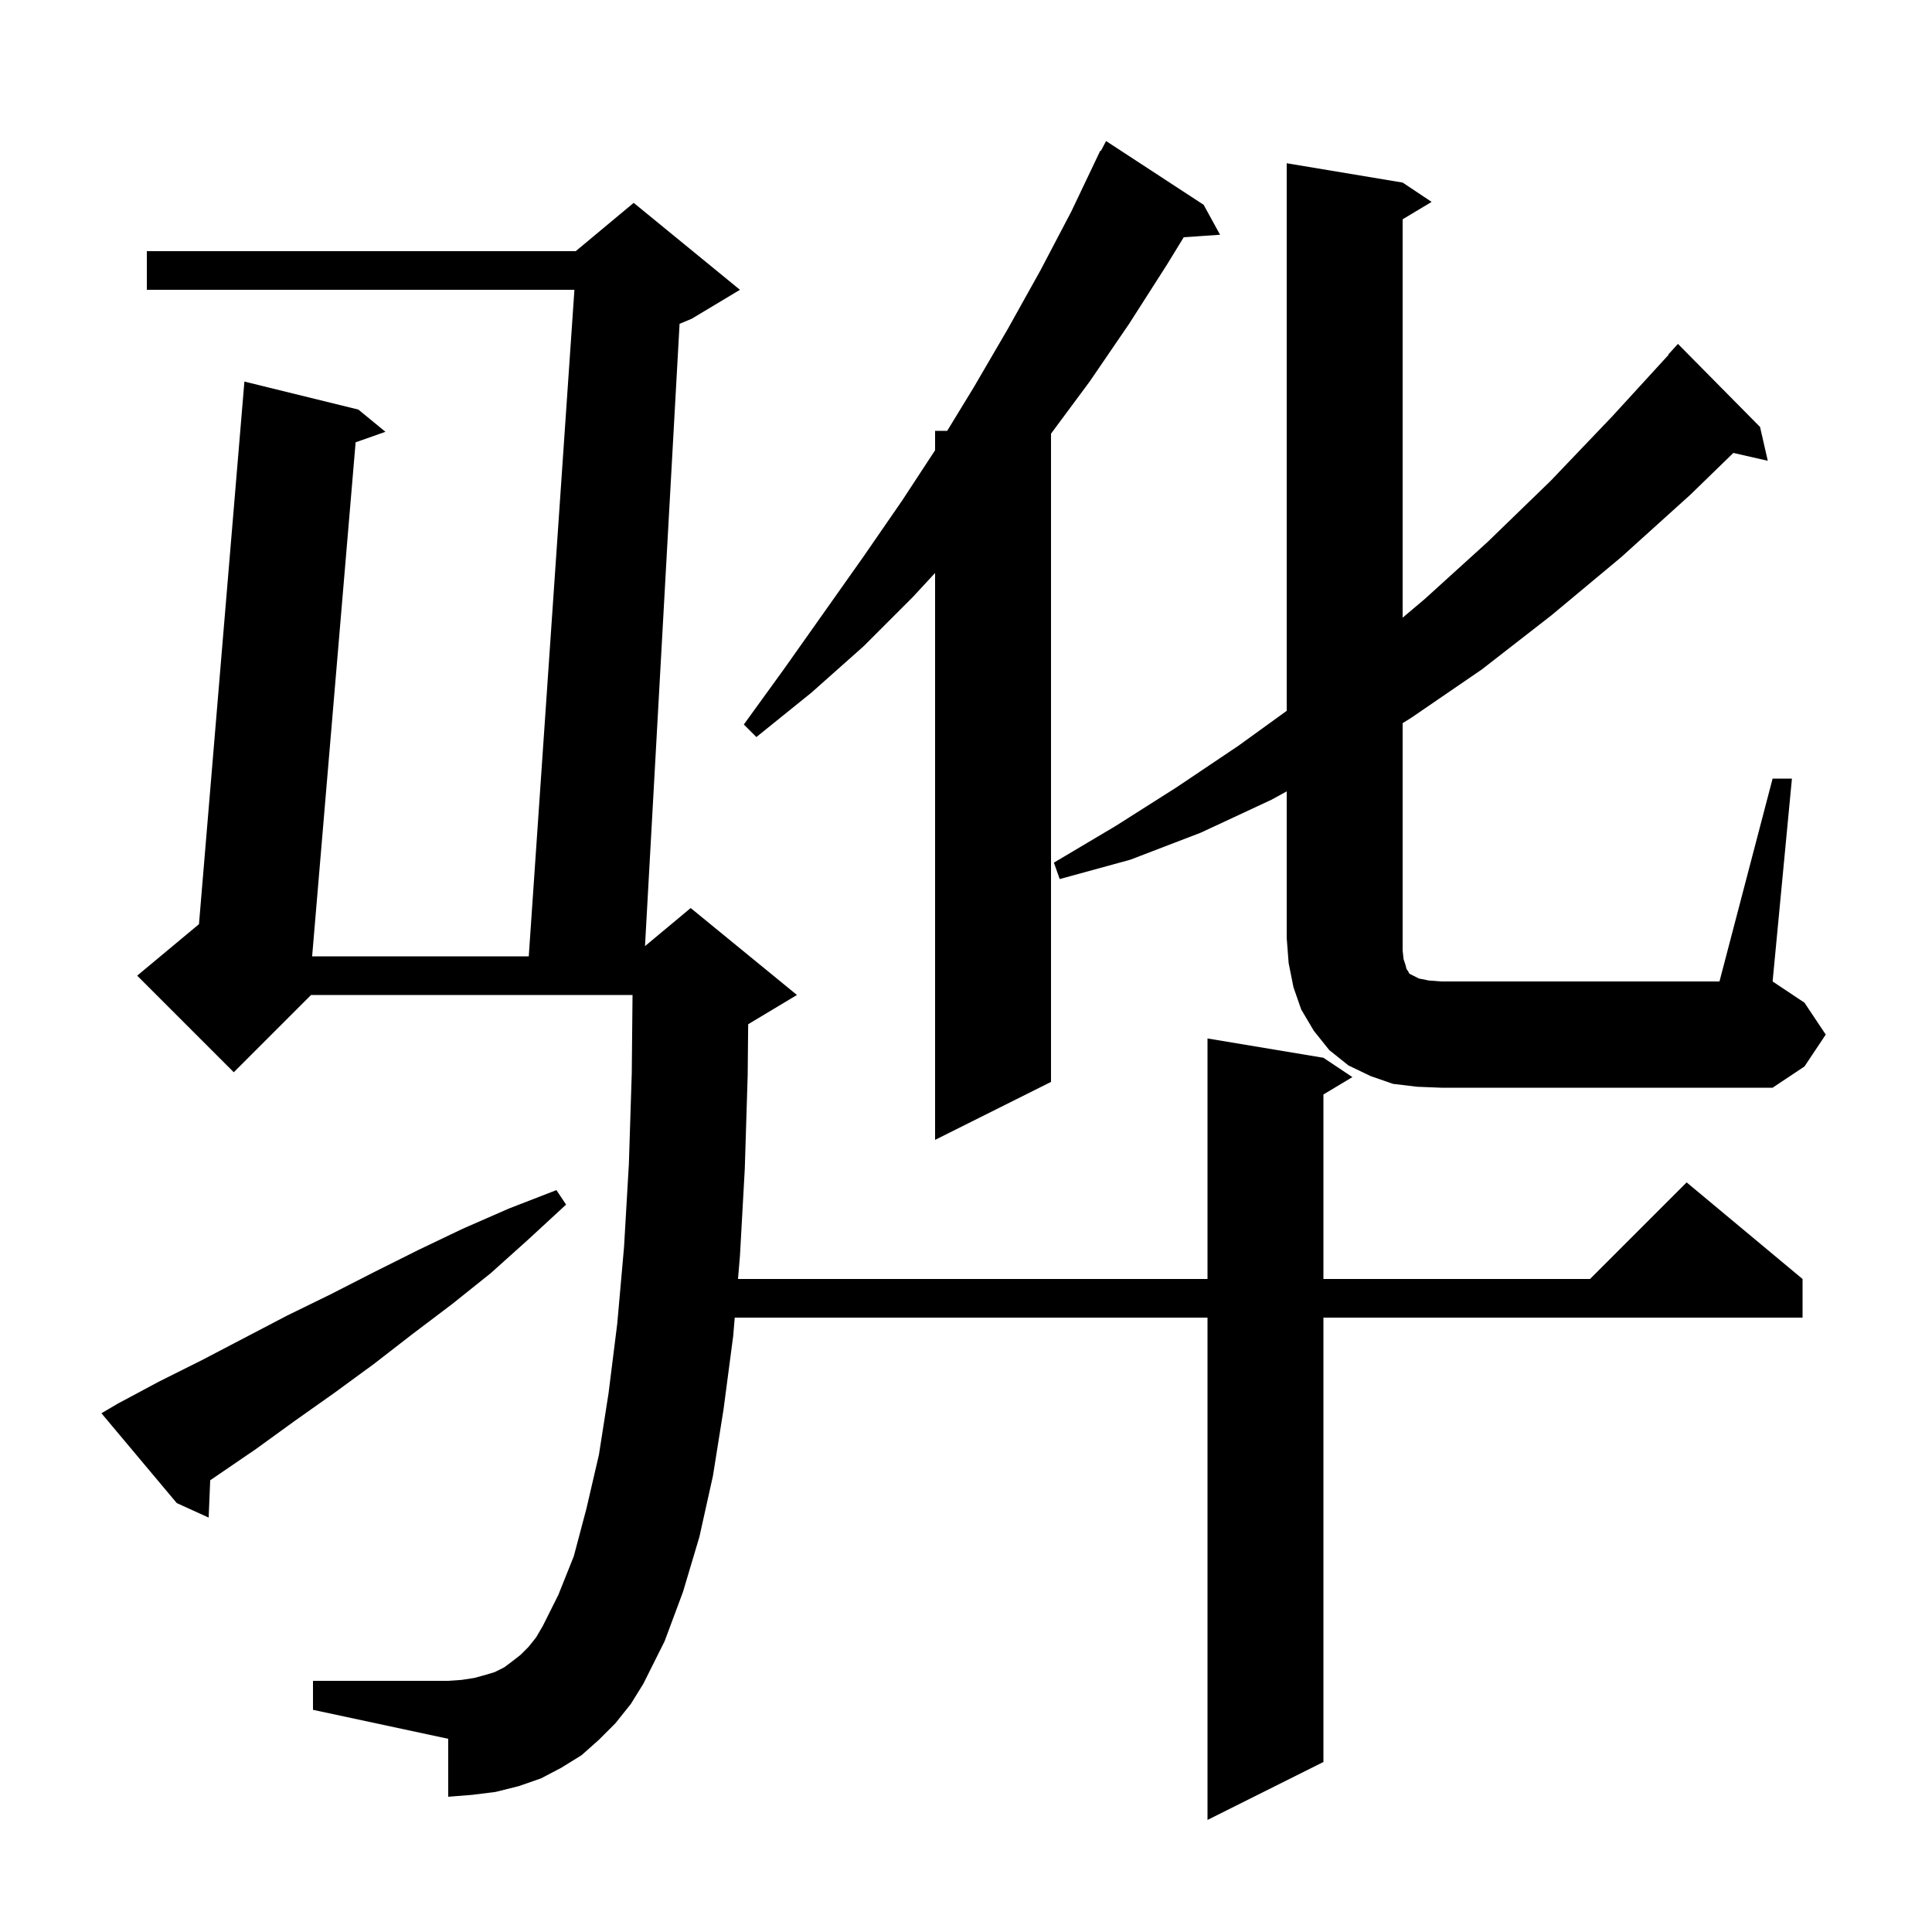 <svg xmlns="http://www.w3.org/2000/svg" xmlns:xlink="http://www.w3.org/1999/xlink" version="1.1" baseProfile="full" viewBox="0 0 200 200" width="200" height="200">
<g fill="black">
<path d="M 63.7 178.4 L 62.0 180.1 L 60.2 181.7 L 58.1 183.0 L 56.0 184.1 L 53.7 184.9 L 51.3 185.5 L 48.9 185.8 L 46.4 186.0 L 46.4 180.0 L 32.4 177.0 L 32.4 174.0 L 46.4 174.0 L 47.8 173.9 L 49.1 173.7 L 50.2 173.4 L 51.2 173.1 L 52.2 172.6 L 53.0 172.0 L 53.9 171.3 L 54.7 170.5 L 55.5 169.5 L 56.2 168.3 L 57.8 165.1 L 59.4 161.1 L 60.7 156.2 L 62.0 150.6 L 63.0 144.2 L 63.9 137.0 L 64.6 129.1 L 65.1 120.5 L 65.4 111.1 L 65.48 103.0 L 32.2 103.0 L 24.2 111.0 L 14.2 101.0 L 20.598 95.668 L 25.3 39.5 L 37.1 42.4 L 39.9 44.7 L 36.813 45.789 L 32.312 99.0 L 54.737 99.0 L 59.463 30.0 L 15.2 30.0 L 15.2 26.0 L 59.6 26.0 L 65.6 21.0 L 76.6 30.0 L 71.6 33.0 L 70.349 33.521 L 66.77 97.942 L 71.5 94.0 L 82.5 103.0 L 77.5 106.0 L 77.451 106.02 L 77.4 111.3 L 77.1 121.0 L 76.6 130.0 L 76.398 132.4 L 125.0 132.4 L 125.0 107.5 L 137.0 109.5 L 140.0 111.5 L 137.0 113.3 L 137.0 132.4 L 164.6 132.4 L 174.6 122.4 L 186.6 132.4 L 186.6 136.4 L 137.0 136.4 L 137.0 182.4 L 125.0 188.4 L 125.0 136.4 L 76.06 136.4 L 75.9 138.3 L 74.9 145.9 L 73.8 152.8 L 72.4 159.1 L 70.7 164.8 L 68.8 169.9 L 66.6 174.3 L 65.3 176.4 Z M 12.2 145.3 L 16.5 143.0 L 20.9 140.8 L 29.7 136.2 L 34.2 134.0 L 38.7 131.7 L 43.3 129.4 L 47.9 127.2 L 52.7 125.1 L 57.6 123.2 L 58.6 124.7 L 54.7 128.3 L 50.8 131.8 L 46.8 135.0 L 42.7 138.1 L 38.7 141.2 L 34.6 144.2 L 30.5 147.1 L 26.5 150.0 L 21.761 153.236 L 21.6 157.1 L 18.3 155.6 L 10.5 146.3 Z M 124.6 21.2 L 126.3 24.3 L 122.541 24.559 L 120.8 27.4 L 116.9 33.5 L 112.8 39.5 L 108.8 44.895 L 108.8 112.0 L 96.8 118.0 L 96.8 59.312 L 94.5 61.8 L 89.4 66.9 L 84.0 71.7 L 78.3 76.3 L 77.0 75.0 L 81.2 69.2 L 89.4 57.6 L 93.4 51.8 L 96.8 46.611 L 96.8 44.6 L 98.054 44.6 L 100.8 40.1 L 104.3 34.1 L 107.7 28.0 L 110.9 21.9 L 113.9 15.6 L 113.958 15.63 L 114.5 14.6 Z M 146.7 112.5 L 144.2 112.2 L 141.9 111.4 L 139.6 110.3 L 137.6 108.7 L 136.0 106.7 L 134.7 104.5 L 133.9 102.2 L 133.4 99.7 L 133.2 97.1 L 133.2 81.923 L 131.6 82.8 L 124.3 86.2 L 117.0 89.0 L 109.7 91.0 L 109.1 89.3 L 115.5 85.5 L 121.8 81.5 L 128.2 77.2 L 133.2 73.585 L 133.2 16.9 L 145.2 18.9 L 148.2 20.9 L 145.2 22.7 L 145.2 63.941 L 147.5 62.0 L 154.0 56.1 L 160.5 49.8 L 166.9 43.1 L 172.734 36.727 L 172.7 36.7 L 173.7 35.6 L 182.2 44.2 L 183.0 47.7 L 179.436 46.887 L 175.0 51.2 L 167.8 57.7 L 160.6 63.7 L 153.4 69.3 L 146.1 74.3 L 145.2 74.862 L 145.2 98.4 L 145.3 99.3 L 145.5 99.9 L 145.6 100.3 L 145.8 100.6 L 145.9 100.8 L 146.9 101.3 L 147.9 101.5 L 149.2 101.6 L 178.0 101.6 L 183.5 80.6 L 185.5 80.6 L 183.5 101.6 L 186.8 103.8 L 189.0 107.1 L 186.8 110.4 L 183.5 112.6 L 149.2 112.6 Z " />
</g>
</svg>
